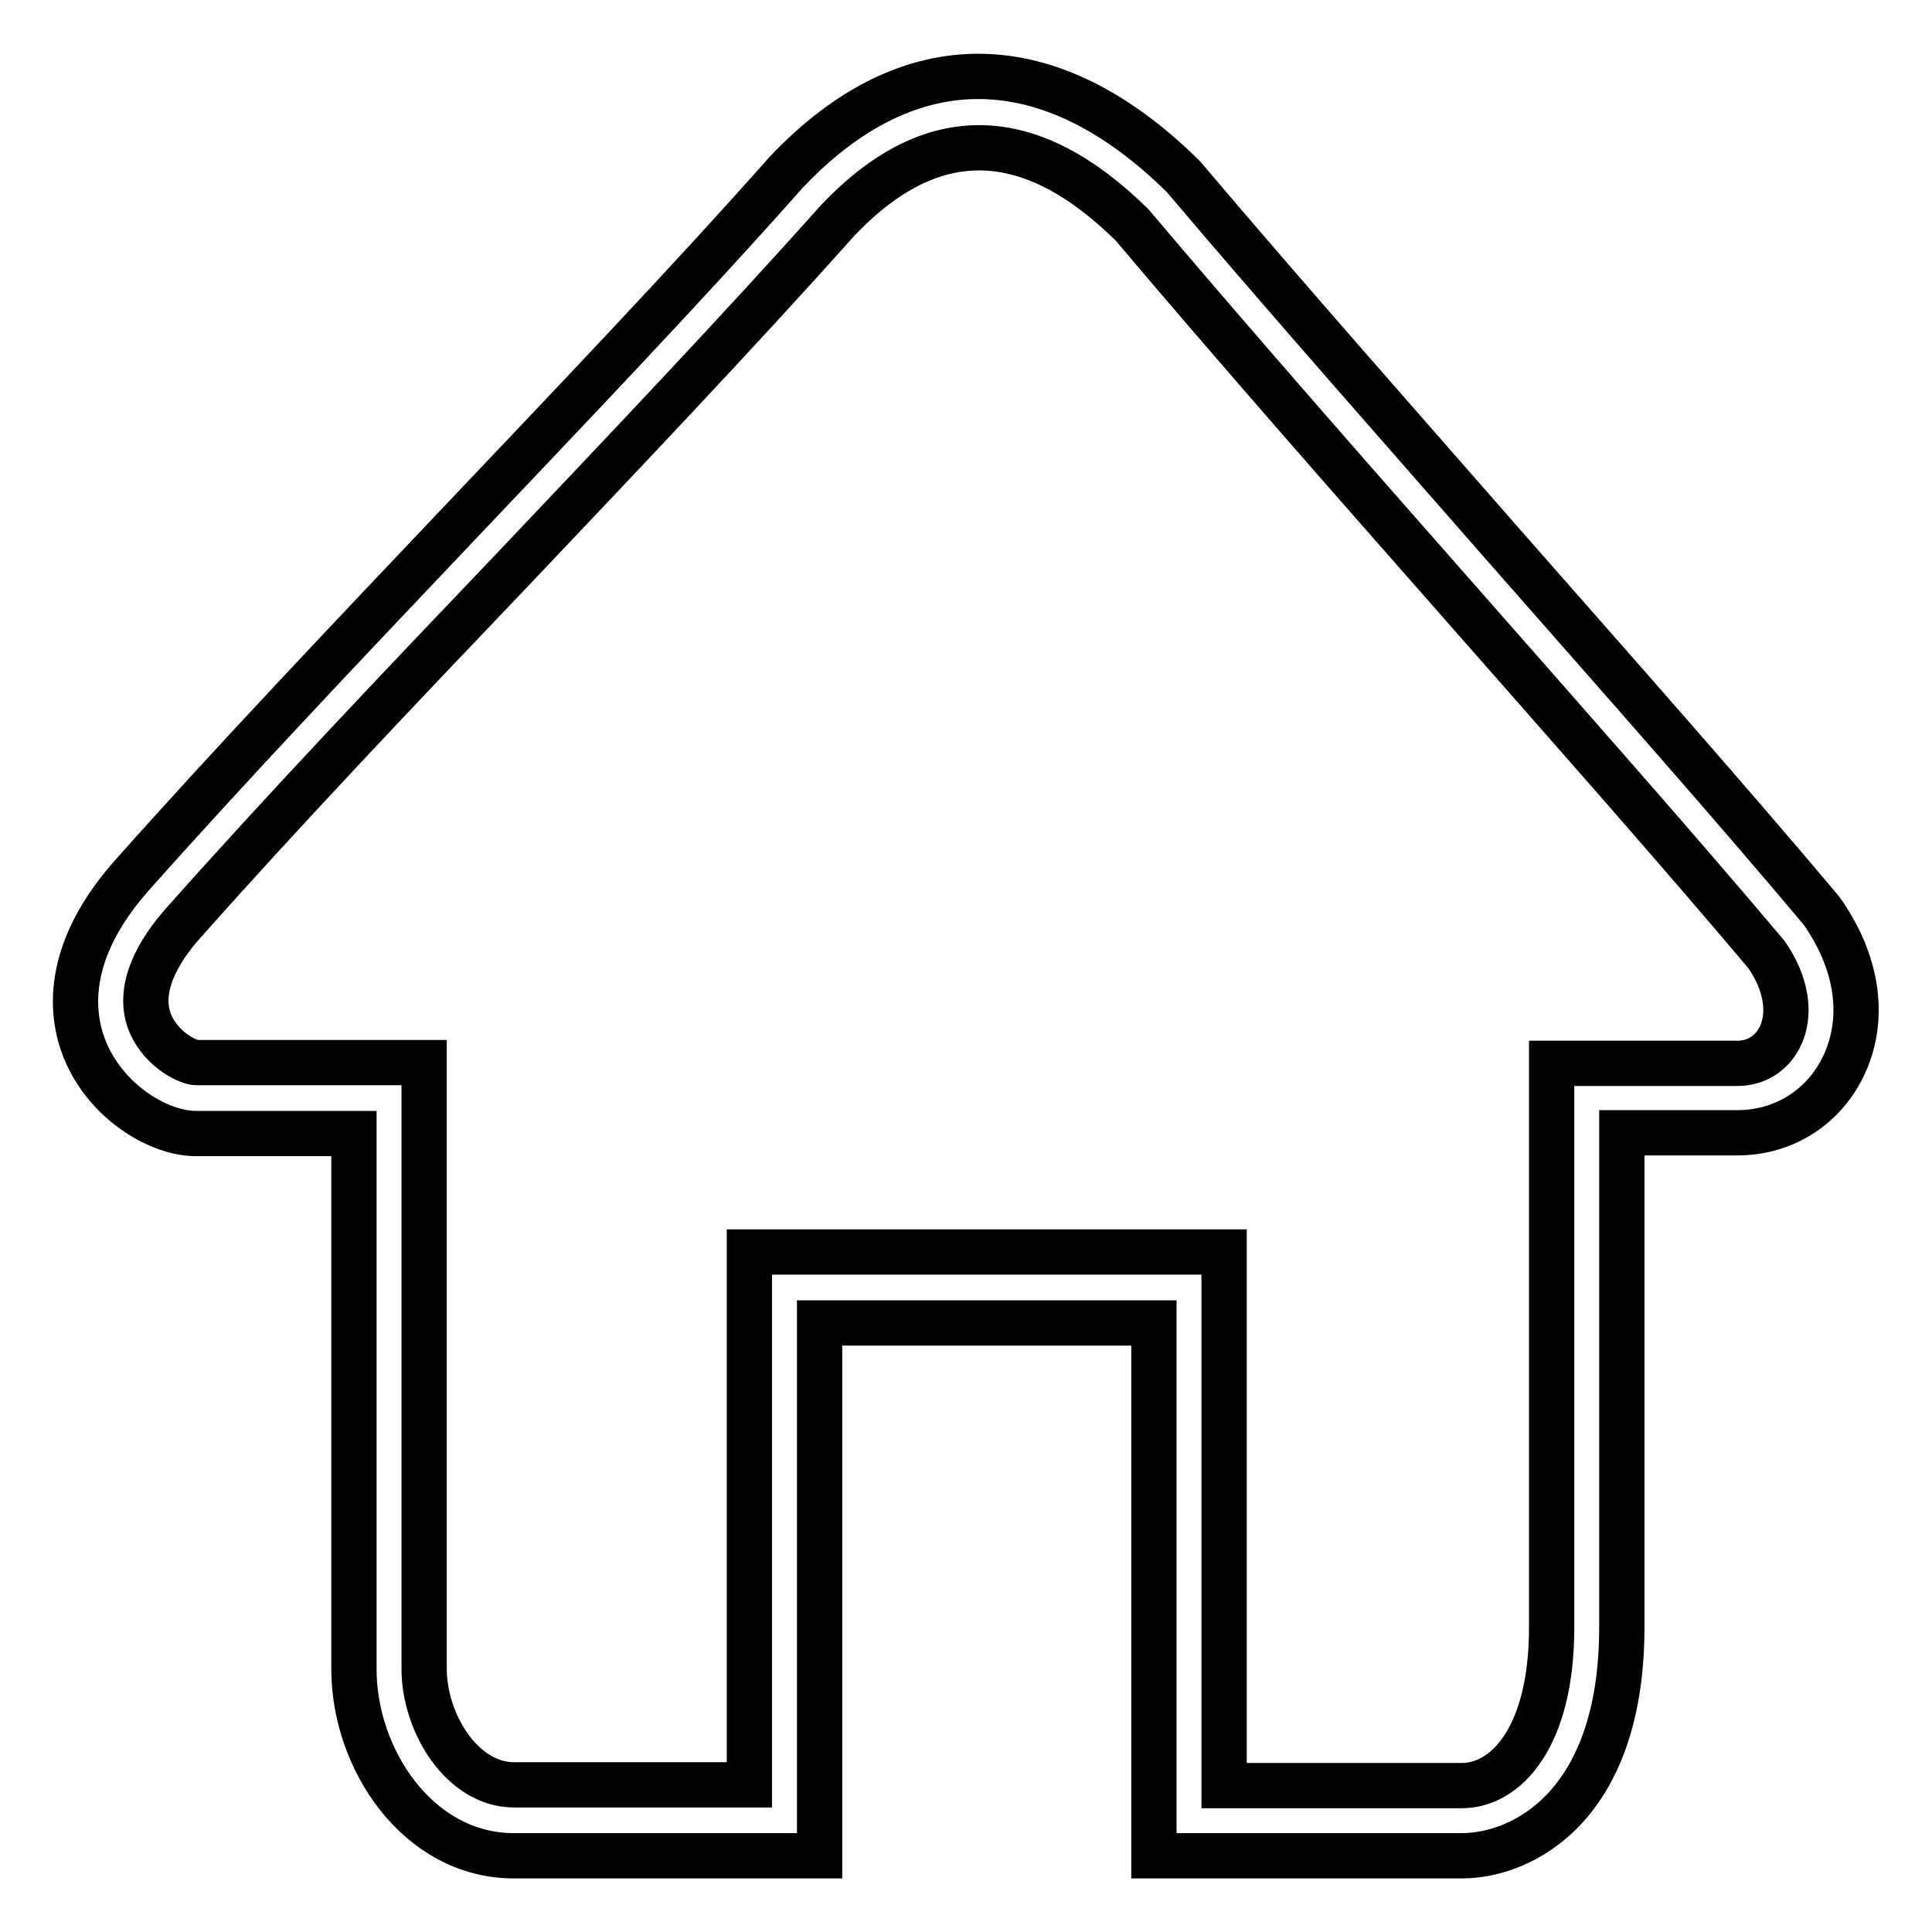 <?xml version="1.0" encoding="utf-8"?>
<!-- Svg Vector Icons : http://www.onlinewebfonts.com/icon -->
<!DOCTYPE svg PUBLIC "-//W3C//DTD SVG 1.1//EN" "http://www.w3.org/Graphics/SVG/1.1/DTD/svg11.dtd">
<svg version="1.1" xmlns="http://www.w3.org/2000/svg" xmlns:xlink="http://www.w3.org/1999/xlink" x="0px" y="0px" viewBox="0 0 256 256" enable-background="new 0 0 256 256" xml:space="preserve">
<g> <path stroke-width="6" fill-opacity="0" stroke="#000000"  d="M193.7,245.9h-40.8v-70.6h-44.3v70.6H68.1c-12.7,0-21.2-12.8-21.2-24.7v-71H26c-4.8,0-11.5-3.9-14.5-10.5 c-1.9-4.2-3.6-12.7,5.7-23.4C30.8,101,46.1,84.9,60.9,69.3c14.7-15.5,30-31.5,43.3-46.5c16.2-17.1,34.9-16.9,52.6,0.6 c13.9,16.4,29.2,33.7,43.9,50.5c14.6,16.6,28.4,32.2,40.6,46.7c5,7,6,14.7,2.8,21c-2.7,5.3-7.9,8.5-13.9,8.5h-15.3v65.5 C214.9,239.5,201.6,245.9,193.7,245.9z M162.2,236.6h31.5c5.9,0,11.9-6.5,11.9-20.9v-74.8h24.6c2.5,0,4.5-1.3,5.6-3.4 c1.6-3.1,0.9-7.3-1.8-11.1c-11.9-14.1-25.7-29.7-40.3-46.3c-14.8-16.8-30-34.1-43.7-50.3c-13.4-13.2-26.4-13.8-38.9-0.7 c-13.4,15-28.7,31.1-43.4,46.6c-14.8,15.5-30.1,31.6-43.5,46.7c-3.1,3.5-6.3,8.7-4.2,13.4c1.6,3.5,5.1,5,6,5h30.2v80.3 c0,7.3,5.1,15.4,11.9,15.4h31.2v-70.6h62.9L162.2,236.6L162.2,236.6z"/></g>
</svg>
